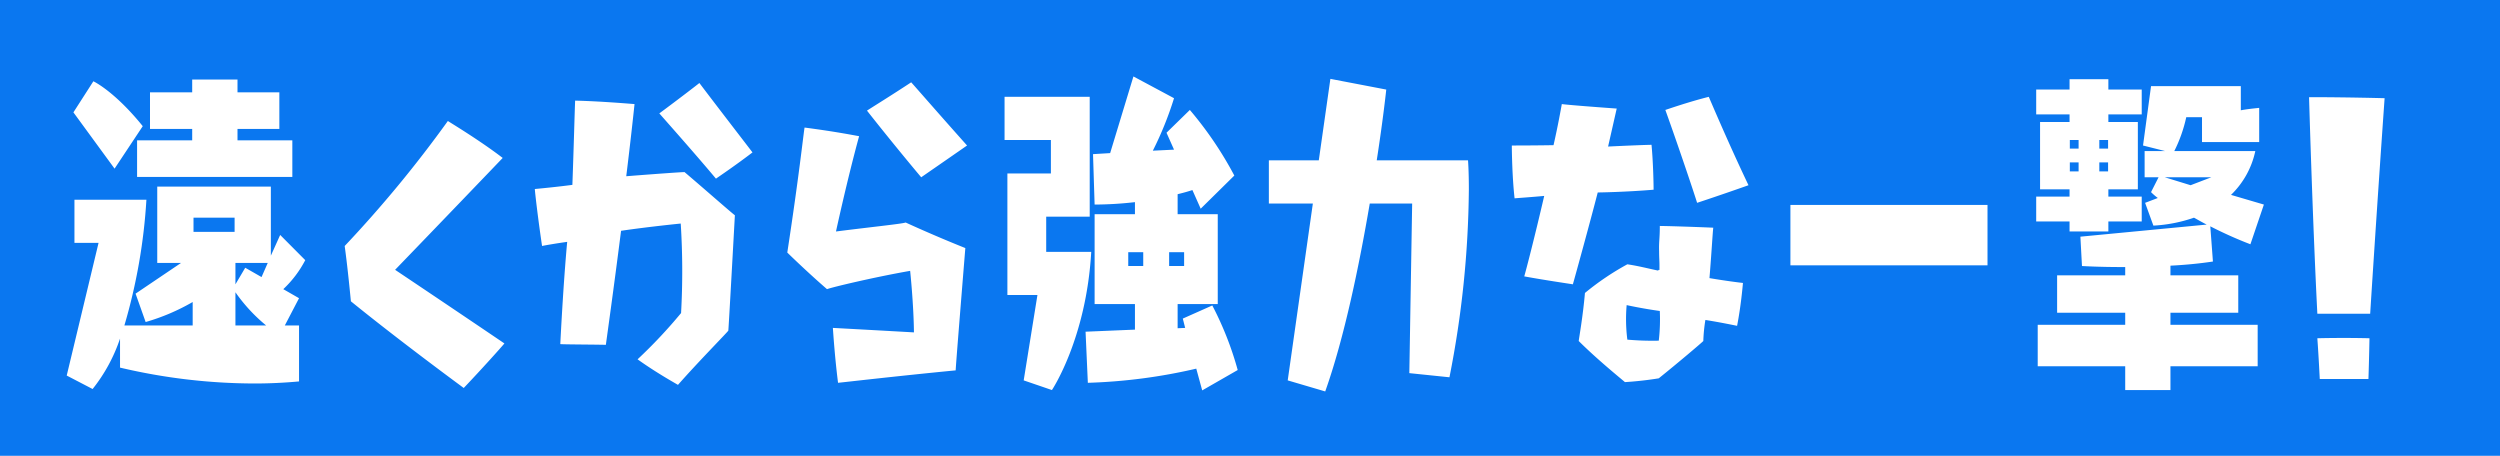 <svg xmlns="http://www.w3.org/2000/svg" width="362" height="66"><path data-name="べた塗り 4707" style="fill:#0a77f0" d="M0 0h362v66H0z"/><path data-name="遠くから強力な一撃！" d="M1956.33 1047.62v-5.3h-7.94v-1.65h6.06v-5.3h-6.06v-1.85h-6.56v1.85h-6.11v5.3h6.11v1.65h-7.98v5.3h22.48Zm-25.74-1.2 4.08-6.15c-4.12-5.1-7.15-6.5-7.15-6.5l-2.89 4.5Zm26.71 22.71h-2.06l2.06-3.95-2.28-1.31a15.668 15.668 0 0 0 3.18-4.2l-3.63-3.65-1.35 3v-10h-16.45v11.05h3.45l-6.59 4.45 1.46 4.11a30.4 30.4 0 0 0 6.81-2.9v3.4h-9.89a81.371 81.371 0 0 0 3.19-18.21h-10.42v6.25h3.49l-4.61 19.21 3.75 1.95a23.914 23.914 0 0 0 3.97-7.3v4.2a85.268 85.268 0 0 0 19.52 2.3c2.06 0 4.23-.1 6.4-.3v-8.1Zm-5.43-7.01-2.36-1.35-1.42 2.4v-3.1h4.68Zm-3.9-6.55h-5.95v-2.05h5.95v2.05Zm.12 13.56v-4.81a24.093 24.093 0 0 0 4.45 4.81h-4.45Zm33.06 9.05c2.8-2.95 5.39-5.85 5.89-6.45-8.49-5.75-15.83-10.66-15.83-10.66 5.99-6.2 14.58-15.15 15.58-16.2-3.19-2.45-7.24-4.9-7.94-5.35a175.523 175.523 0 0 1-14.94 18.1c.45 3.25.85 7.51.9 8.01 6.9 5.6 15.39 11.85 16.34 12.55Zm38.31-8.3c.05-.45.5-8.56.95-16.71-.55-.4-4.69-4.05-7.29-6.25-.5 0-4.65.3-8.44.6 0 0 .65-5.2 1.2-10.45-.75-.05-4.7-.4-8.6-.5-.05.9-.2 6.75-.4 12.2 0 0-2.2.3-5.44.6.05.7.45 4.2 1.05 8.25.45-.1 1.89-.35 3.64-.6 0 0-.5 5-1 14.81.7.05 4 .05 6.6.1.15-1.15 1.1-7.86 2.2-16.51 4.09-.6 8.64-1.05 8.64-1.05a109.3 109.3 0 0 1 .05 12.96 72.458 72.458 0 0 1-6.3 6.7c2.65 1.9 5.35 3.4 5.85 3.7 2.95-3.35 7.09-7.55 7.29-7.85Zm-1.79-22.01c.5-.35 2.94-2 5.29-3.8-.6-.8-4.74-6.15-7.69-10.05-.55.45-3.5 2.7-5.8 4.4.7.8 5.45 6.15 8.2 9.45Zm34.71 27.76c.05-1 .75-9.7 1.4-17.71a195.7 195.7 0 0 1-8.64-3.7c-.55.2-5 .65-10.09 1.3 0 0 1.6-7.4 3.35-13.8-.6-.1-3.3-.65-7.9-1.25-.2 1.25-.8 7-2.5 18.1.4.4 3.2 3.1 5.75 5.3.8-.3 6.89-1.75 12.04-2.65 0 0 .5 4.71.55 8.91 0 0-4.4-.25-11.74-.65.05.75.3 4.45.75 7.95 1.05-.1 8.29-.95 17.03-1.8Zm-4.99-27.96c2.75-1.9 5.99-4.15 6.64-4.6-4.24-4.75-7.54-8.55-8.09-9.15-2.8 1.85-5.8 3.7-6.4 4.1 3.7 4.7 7.3 9 7.85 9.65Zm45.83 27.91a47.123 47.123 0 0 0-3.68-9.35l-4.27 1.9.34 1.35-1.09.05v-3.5h5.81v-13.01h-5.81v-2.9c.83-.2 1.54-.4 2.14-.6l1.2 2.7 4.87-4.8a52.741 52.741 0 0 0-6.44-9.5l-3.38 3.3 1.09 2.45-3.07.15a48.99 48.99 0 0 0 3.07-7.6l-5.88-3.15-3.37 11.1-2.48.15.23 7.3a52.405 52.405 0 0 0 5.84-.35v1.75h-5.84v13.01h5.84v3.7l-7.15.3.33 7.4a79.713 79.713 0 0 0 15.7-2.05l.86 3.15Zm-26.9 2.9s4.98-7.45 5.69-20.01h-6.52v-5.1h6.3v-17.35h-12.33v6.25h6.71v4.85h-6.3v17.6h4.35l-1.99 12.36Zm19.14-17.96h-2.17v-2h2.17v2Zm-5.92 0h-2.17v-2h2.17v2Zm44.34 16.11a144.947 144.947 0 0 0 2.81-27.21c0-2.7-.12-4.2-.12-4.2h-13.22c.94-6.05 1.38-10.25 1.38-10.25l-8.09-1.55-1.68 11.8h-7.23v6.25h6.37l-3.64 25.61 5.43 1.6c2.78-7.8 4.95-18.41 6.45-27.21h6.14l-.41 24.56Zm25.66-10.45s2.25.5 4.8.85a26.8 26.8 0 0 1-.15 4.3 41.645 41.645 0 0 1-4.55-.15 23.416 23.416 0 0 1-.1-5Zm15.99 3c.55-2.8.8-5.66.85-6.21-.5-.05-2.5-.3-4.85-.7.3-3.6.45-6.45.55-7.3-3.49-.15-7.04-.25-7.74-.25 0 1.95-.15 2.2-.1 3.7 0 .8.05 1.45.05 1.9v.75c0 .05-.1 0-.1 0a.185.185 0 0 1-.15.1c-1.65-.35-2.75-.65-4.4-.9a38.943 38.943 0 0 0-6.14 4.15c-.3 3.46-.85 6.46-.9 6.96 2.7 2.7 6.3 5.6 6.69 5.95 2.5-.15 4.6-.5 4.9-.55 2.8-2.25 6.1-5.05 6.45-5.4a23.243 23.243 0 0 1 .3-3.05c2.19.35 4.09.75 4.59.85Zm-20.18-19.31s3.94-.05 8.09-.4c0-.65-.05-3.85-.3-6.5-.6 0-3.2.1-6.29.25.55-2.4 1.1-4.85 1.25-5.5-3.5-.25-7.3-.55-7.95-.65-.1.55-.55 3.1-1.2 5.95 0 0-2.69.05-6.04.05 0 .7.05 4.55.4 7.65.55-.05 2.7-.2 4.29-.35-1.39 6-2.64 10.8-2.89 11.65 2.99.55 6.44 1.05 7.04 1.15.3-1.05 2.55-9.2 3.6-13.3Zm14.39 1.5c3.34-1.1 6.74-2.3 7.44-2.55-2.95-6.2-5.4-12-5.75-12.8-2.79.7-5.69 1.7-6.29 1.9 2.05 5.7 4.3 12.45 4.6 13.45Zm42.05 9.05v-8.75h-28.54v8.75h28.54Zm22.33-6.35v-3.6h-4.83v-1.05h4.27v-9.75h-4.27v-1.1h4.83v-3.6h-4.83v-1.5h-5.62v1.5h-4.83v3.6h4.83v1.1h-4.27v9.75h4.27v1.05h-4.83v3.6h4.83v1.45h5.62v-1.45h4.83Zm16.79 20.96v-6h-12.63v-1.75h9.82v-5.41h-9.82v-1.4c2.06-.1 4.16-.3 6.15-.6l-.38-5.1a58.005 58.005 0 0 0 5.81 2.6l1.95-5.75-4.76-1.4a12.389 12.389 0 0 0 3.52-6.35h-11.73a20.646 20.646 0 0 0 1.73-4.9h2.28v3.6h8.28v-4.95c-.97.1-1.87.2-2.66.35v-3.5h-13l-1.16 8.6 3.18.8h-2.95v3.8h2.02l-1.09 2.15a8.78 8.78 0 0 0 .98.85l-1.84.7 1.2 3.3a21.282 21.282 0 0 0 5.88-1.15c.64.35 1.24.7 1.84 1l-18.29 1.75.23 4.25s2.4.15 5.84.15h.42v1.2h-9.86v5.41h9.86v1.75h-12.67v6h12.67v3.45h6.55v-3.45h12.63Zm-6.71-27.36-3 1.15-3.74-1.15h6.74Zm-14.95-4.15h-1.27v-1.25h1.27v1.25Zm0 3.3h-1.27v-1.3h1.27v1.3Zm-4.27-3.3h-1.27v-1.25h1.27v1.25Zm0 3.3h-1.27v-1.3h1.27v1.3Zm41.97 30.06c.1-3.05.15-5.9.15-5.9-3.95-.1-7.55 0-7.55 0 .2 2.75.35 5.9.35 5.9h7.05Zm.25-9.45s.95-15.06 2.09-31.21c0 0-5.44-.15-10.94-.15 0 0 .5 17.55 1.2 31.36h7.65Z" transform="translate(-1914 -1022)" style="fill:#fff;fill-rule:evenodd"/></svg>
